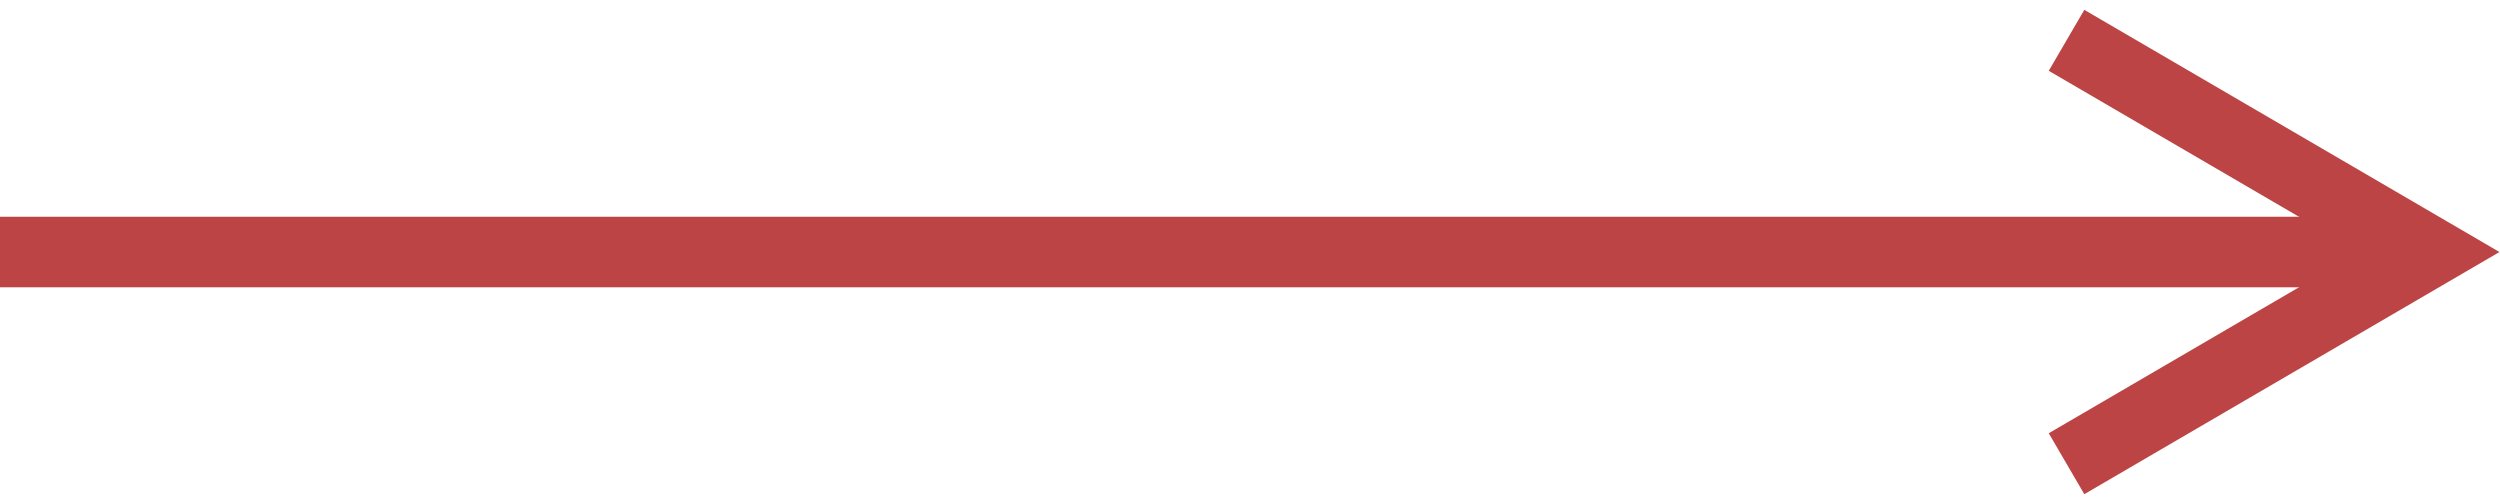 <?xml version="1.0" encoding="UTF-8"?> <svg xmlns="http://www.w3.org/2000/svg" width="248" height="50" viewBox="0 0 248 50" fill="none"> <path d="M0 25H240.5" stroke="#BD4444" stroke-width="7"></path> <path d="M205 4L241 25L205 46" stroke="#BD4444" stroke-width="7"></path> </svg> 